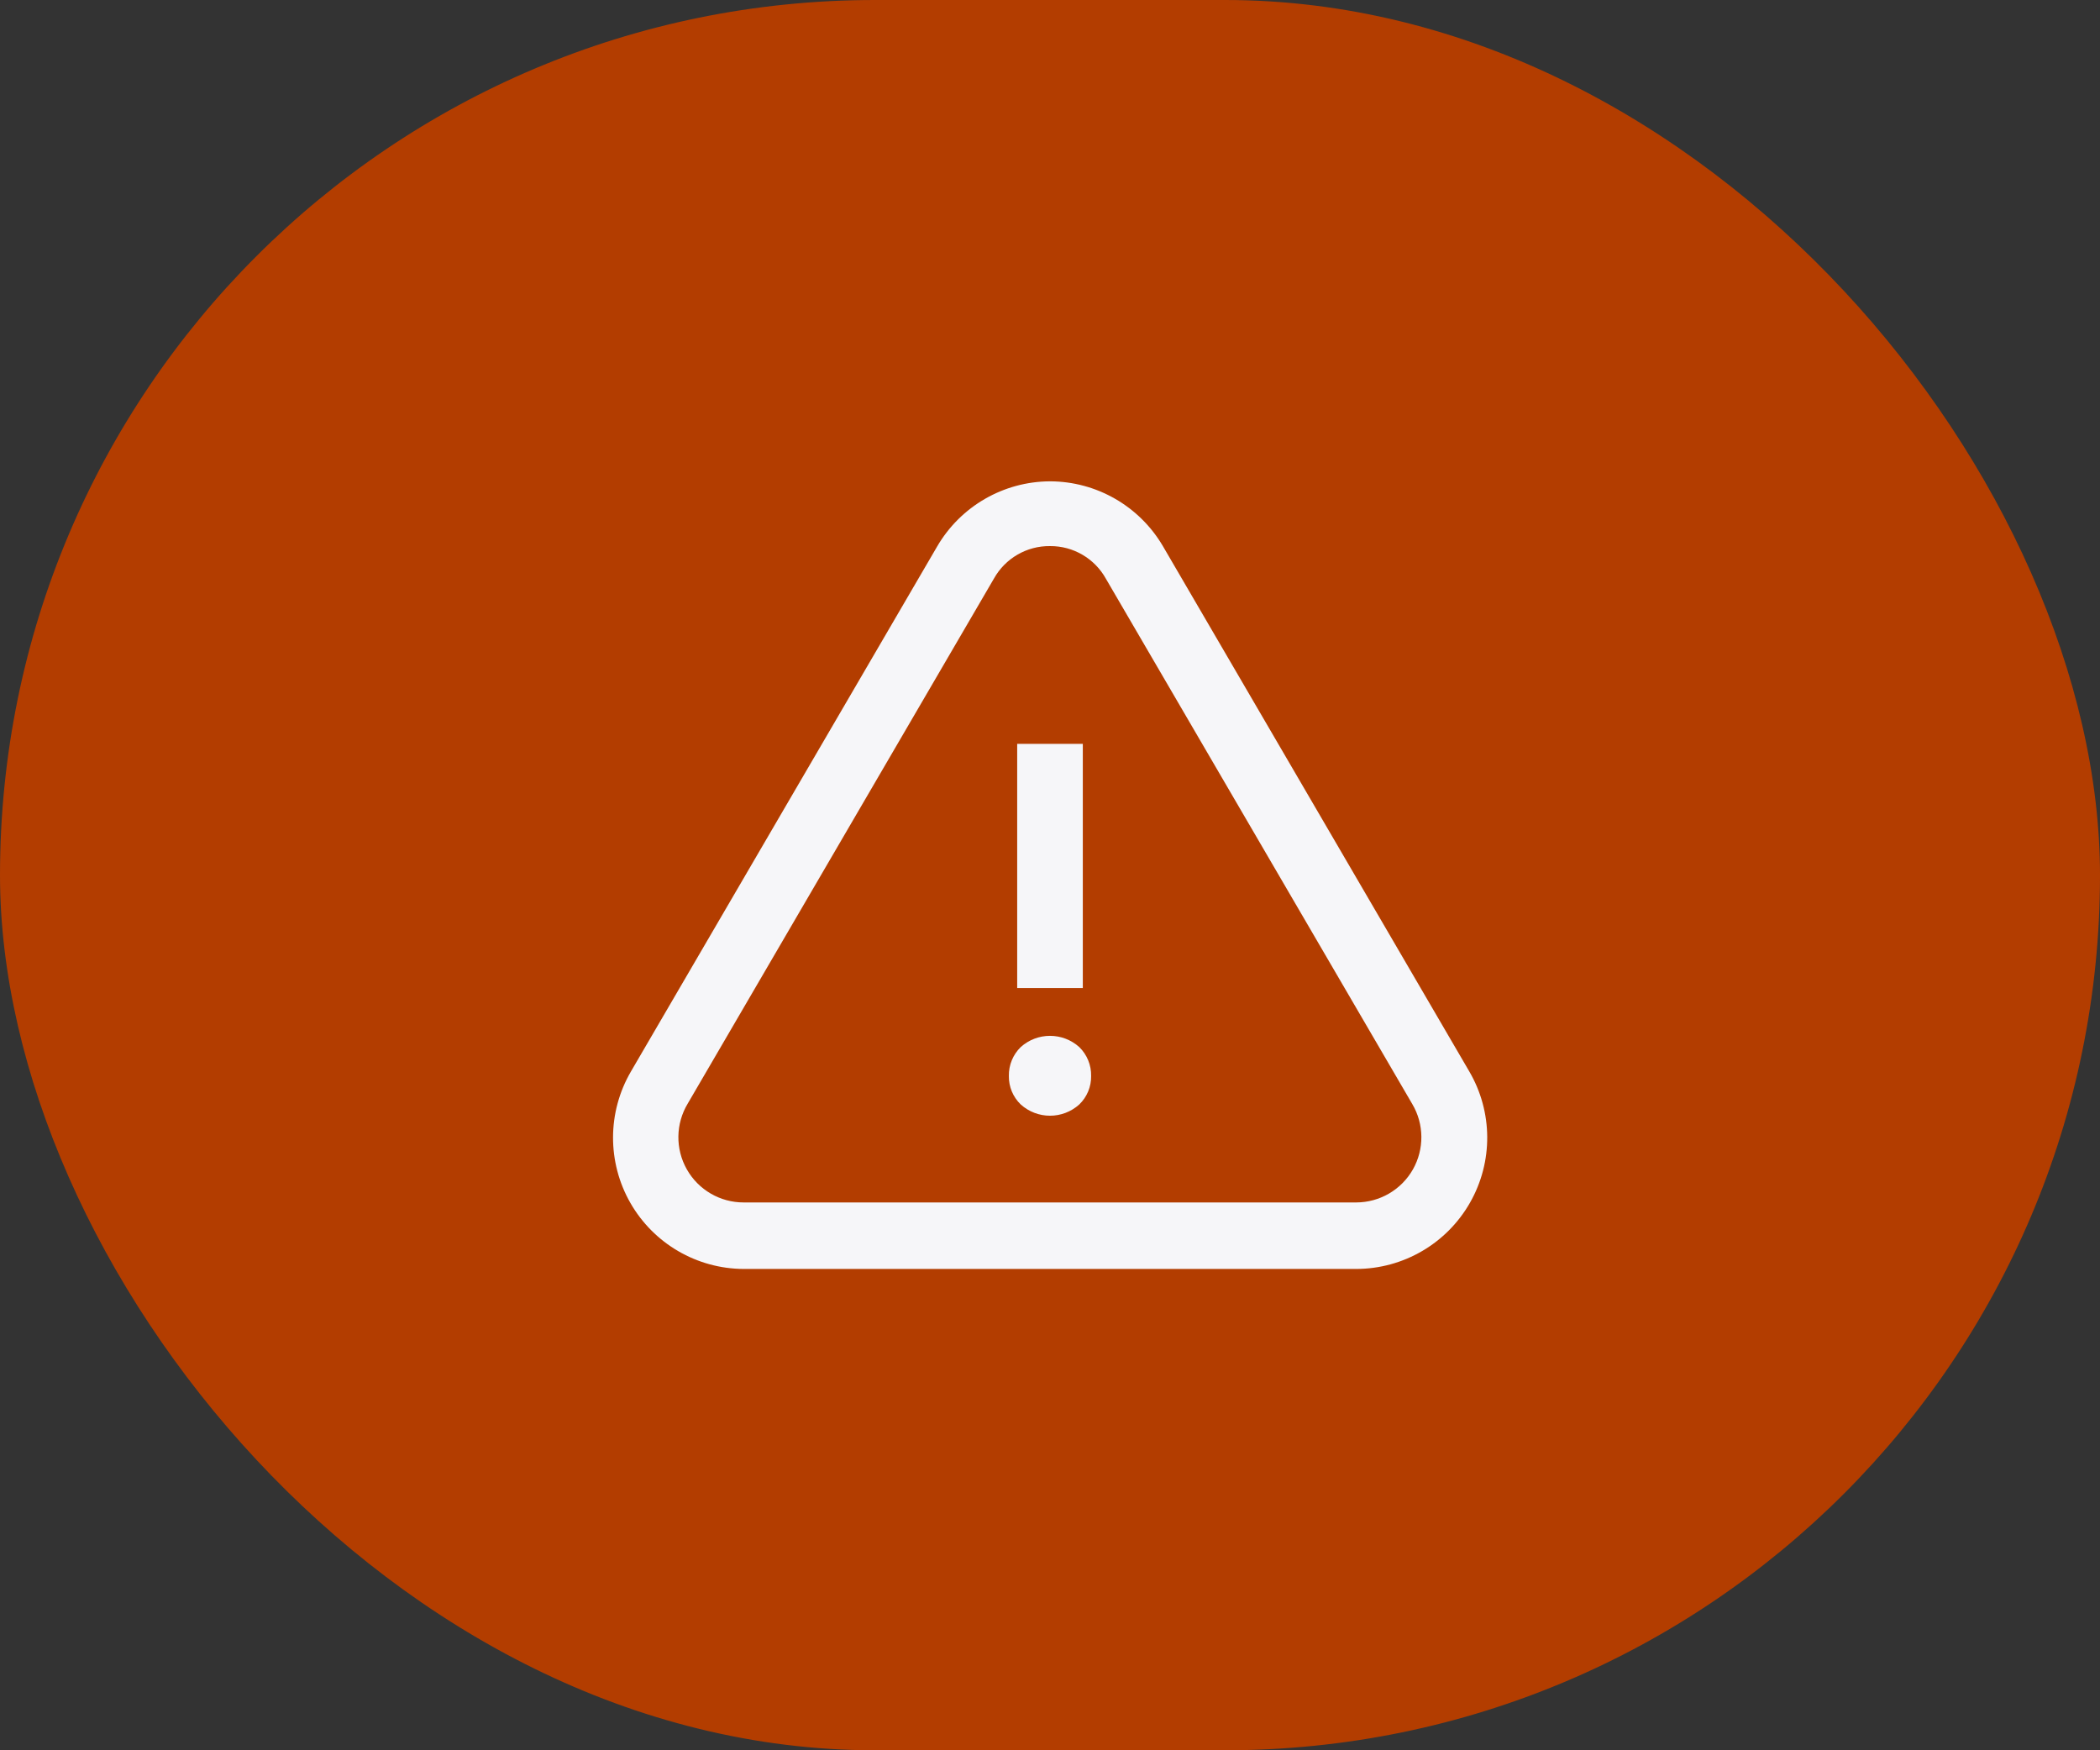 <svg width="48" height="40" viewBox="0 0 48 40" fill="none" xmlns="http://www.w3.org/2000/svg">
<rect x="0" y="0" width="48" height="40" fill="#333333" stroke="none"/>
<rect width="48" height="40" rx="20" fill="#B33D00"/>
<path fill-rule="evenodd" clip-rule="evenodd" d="M26.58 12.48C26.042 11.565 25.061 11.002 24 11C22.937 11.004 21.955 11.571 21.42 12.49L14.42 24.49C13.881 25.416 13.876 26.559 14.408 27.49C14.94 28.42 15.928 28.996 17 29H31C32.075 28.998 33.066 28.421 33.599 27.487C34.132 26.554 34.125 25.407 33.58 24.48L26.58 12.48ZM24 12.48C23.47 12.474 22.979 12.758 22.72 13.22L15.72 25.22C15.442 25.681 15.434 26.256 15.699 26.724C15.964 27.193 16.462 27.482 17 27.48H31C31.535 27.479 32.029 27.192 32.294 26.727C32.558 26.262 32.553 25.69 32.28 25.23L25.28 13.23C25.023 12.764 24.532 12.476 24 12.48ZM24.75 17V22.58H23.25V17H24.75ZM24.67 25.24C24.846 25.07 24.944 24.835 24.94 24.59C24.945 24.342 24.847 24.103 24.67 23.93C24.289 23.587 23.711 23.587 23.33 23.93C23.153 24.103 23.055 24.342 23.06 24.59C23.056 24.835 23.154 25.07 23.33 25.24C23.711 25.584 24.289 25.584 24.67 25.24Z" fill="#F6F6F9"/>
</svg>

